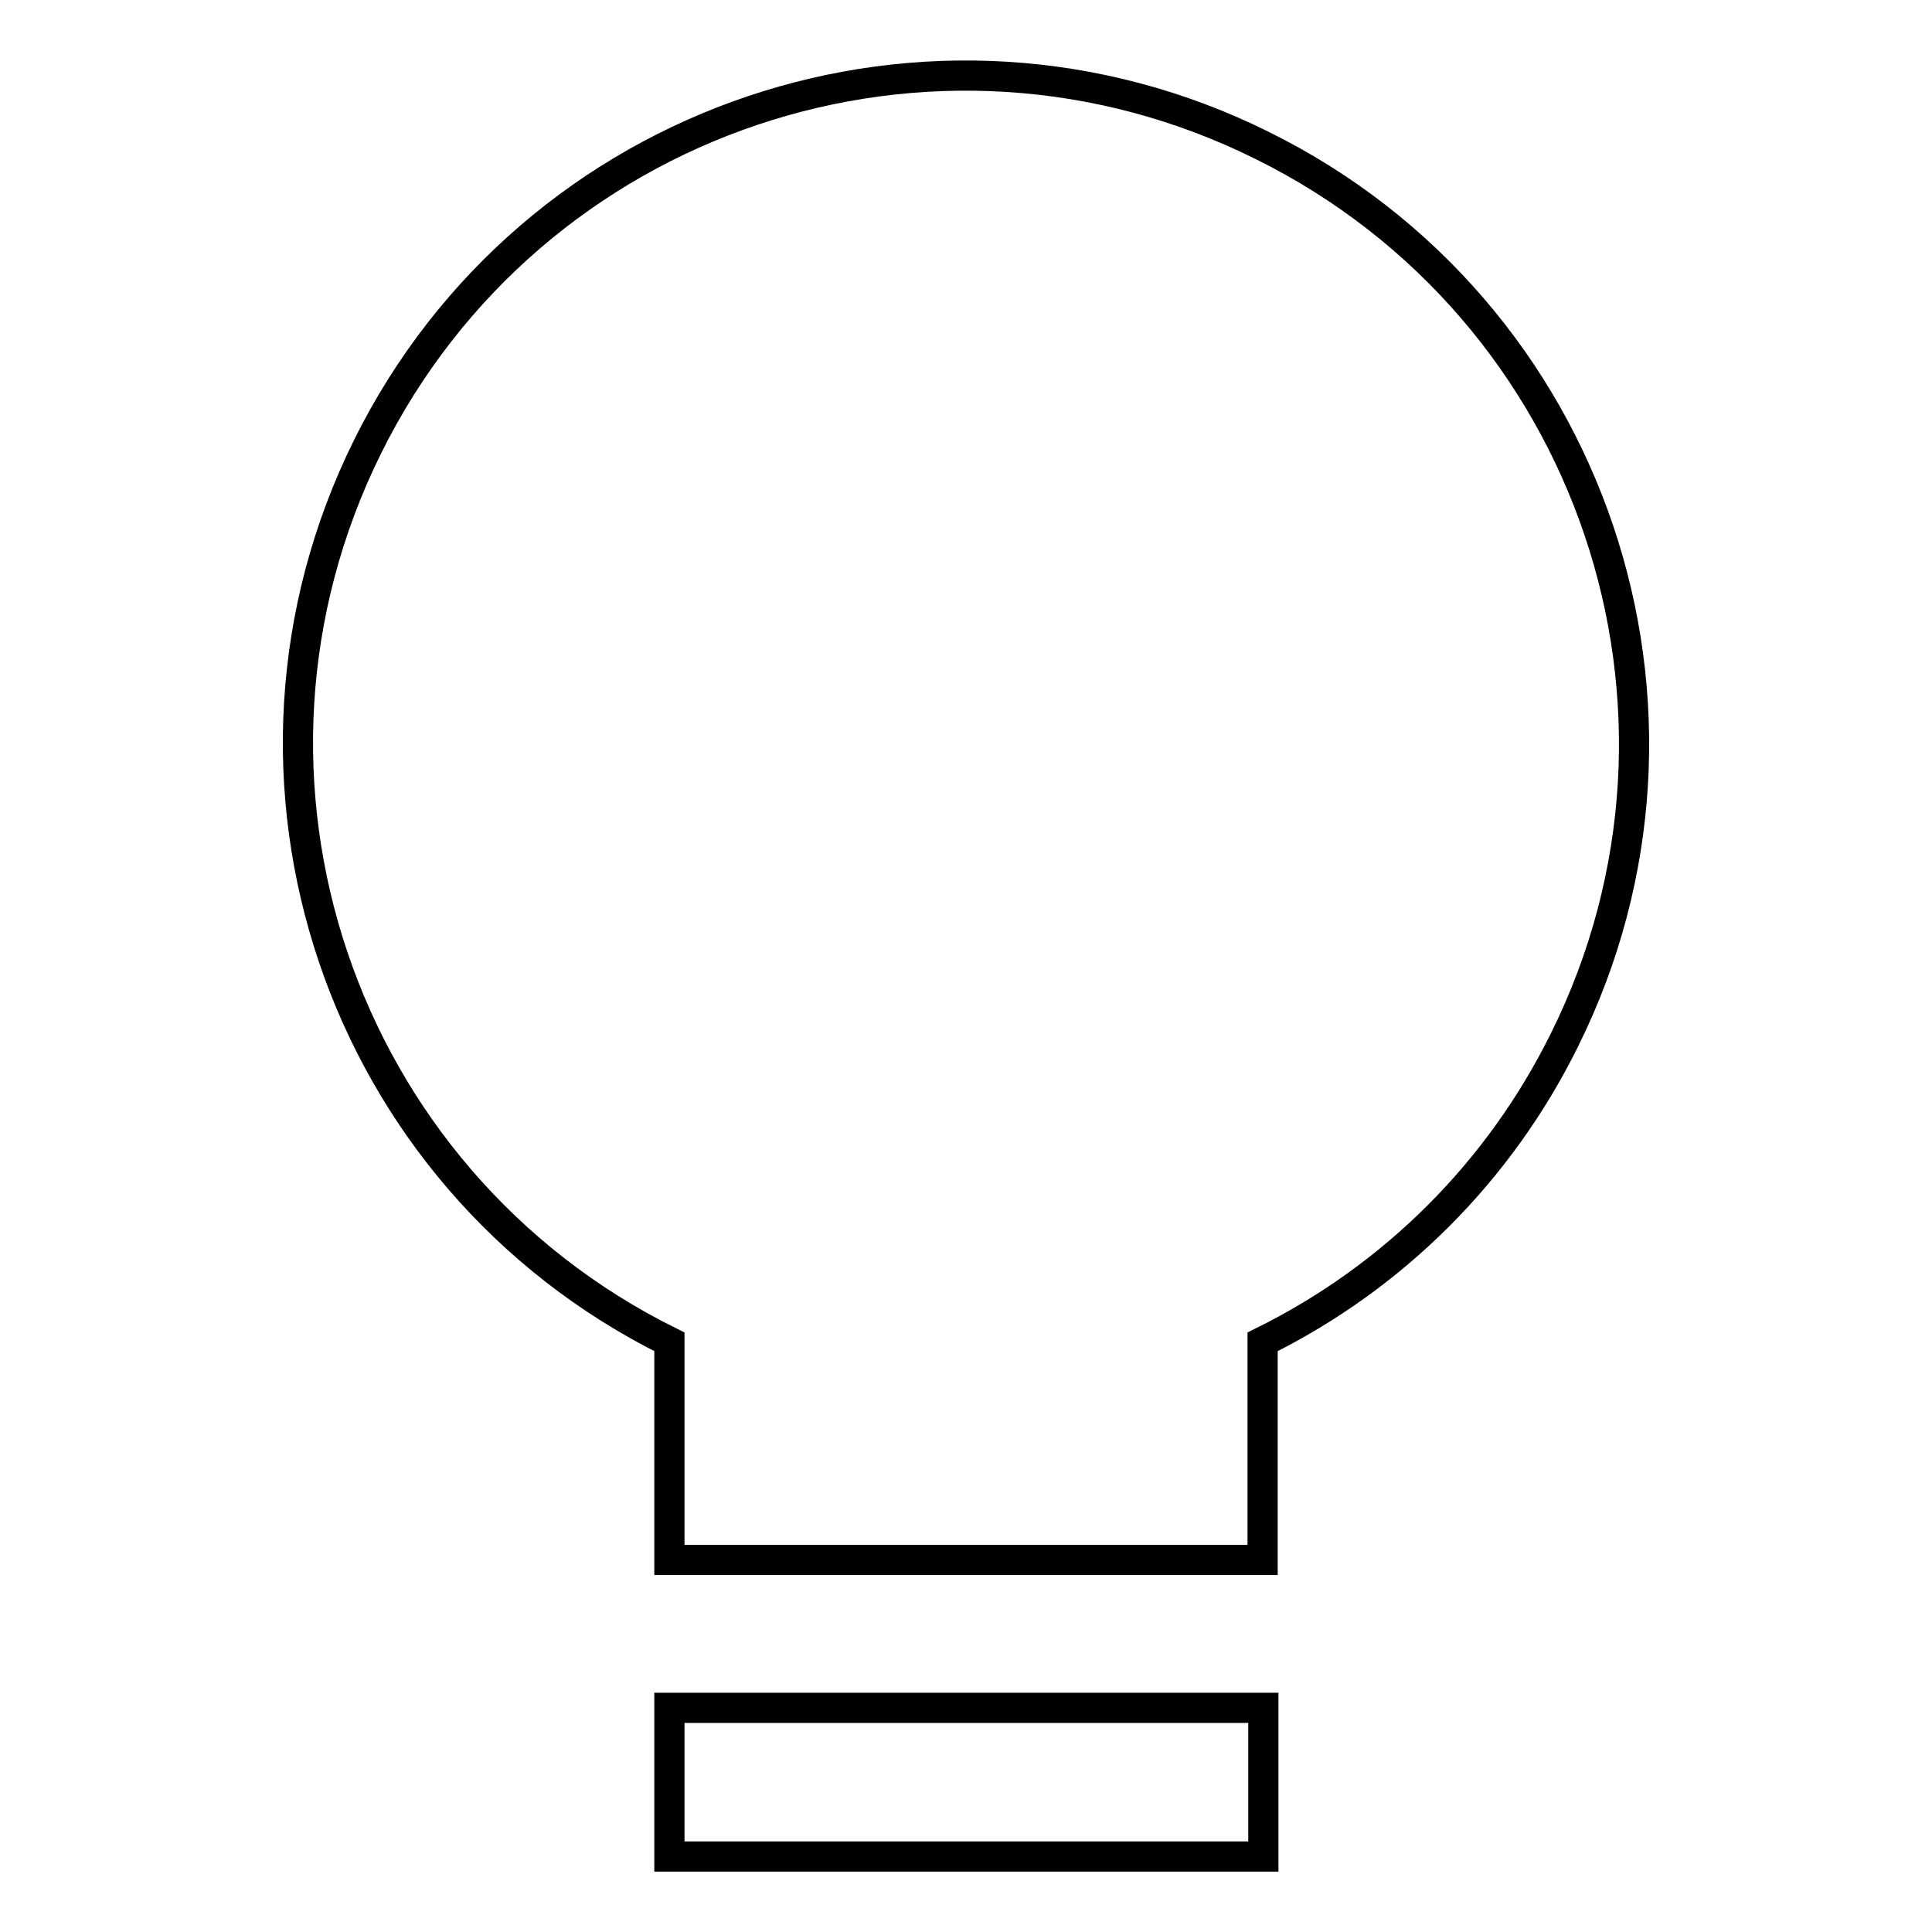 <?xml version="1.0" encoding="utf-8"?>
<!-- Svg Vector Icons : http://www.onlinewebfonts.com/icon -->
<!DOCTYPE svg PUBLIC "-//W3C//DTD SVG 1.1//EN" "http://www.w3.org/Graphics/SVG/1.1/DTD/svg11.dtd">
<svg version="1.1" xmlns="http://www.w3.org/2000/svg" xmlns:xlink="http://www.w3.org/1999/xlink" x="0px" y="0px" viewBox="0 0 256 256" enable-background="new 0 0 256 256" xml:space="preserve">
<g> <path stroke-width="4" fill-opacity="0" stroke="#000000"  d="M167.3,177.8v28.9H88.7v-28.9C44.9,156.1,27,103,48.7,59.2c21.7-43.8,74.8-61.7,118.6-39.9 C211.1,41,229,94.1,207.3,137.8C198.7,155.2,184.7,169.2,167.3,177.8L167.3,177.8z M88.7,226.3h78.7V246H88.7V226.3L88.7,226.3z"/></g>
</svg>